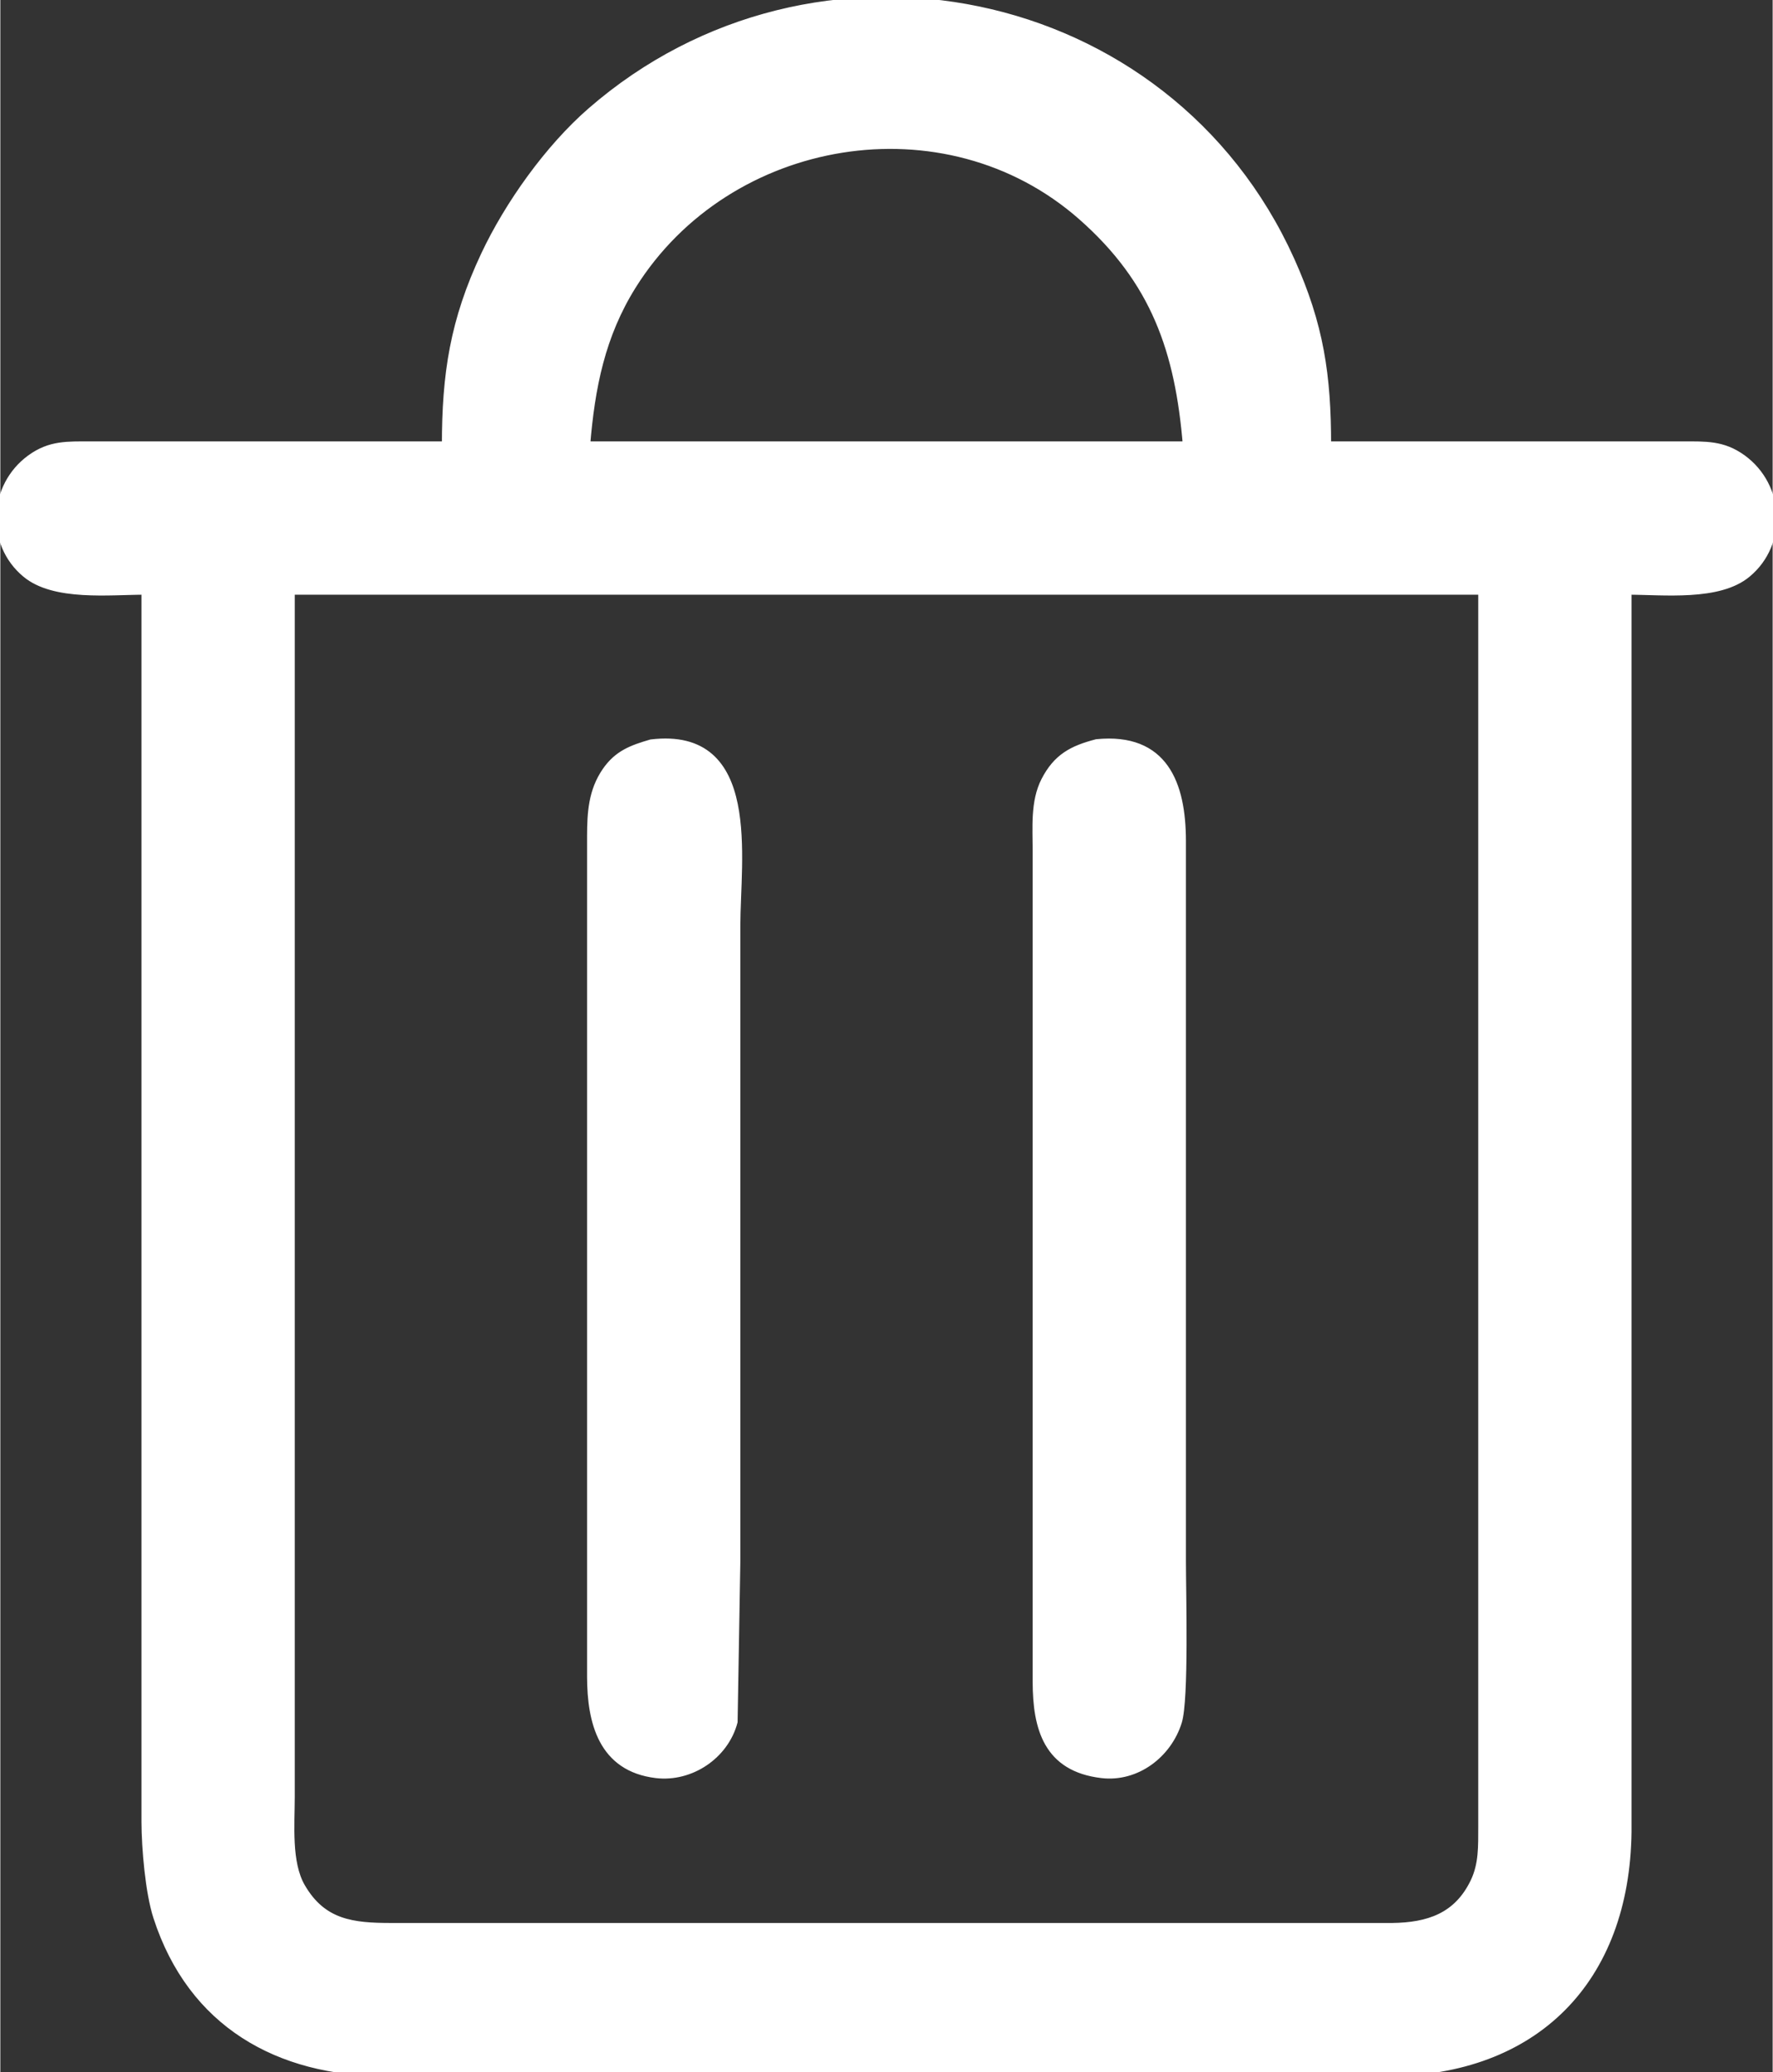 <?xml version="1.0" encoding="UTF-8" standalone="no"?>
<!DOCTYPE svg PUBLIC "-//W3C//DTD SVG 20010904//EN"
              "http://www.w3.org/TR/2001/REC-SVG-20010904/DTD/svg10.dtd">

<svg xmlns="http://www.w3.org/2000/svg"
     width="0.73in" height="0.853in"
     viewBox="0 0 219 256">
  <rect x="0" y="0" width="219" height="256" fill="#333333" stroke="none"/>
  <path id="Selection"
        fill="white" stroke="white" stroke-width="1"
        d="M 55.06,55.03
           C 55.06,46.22 56.06,39.64 59.87,31.54
             62.82,25.27 67.78,18.32 73.00,13.78
             100.63,-10.27 144.19,-1.60 159.42,32.15
             163.04,40.18 163.94,46.38 163.94,55.03
             163.94,55.03 207.86,55.03 207.86,55.03
             210.70,55.04 212.83,54.90 215.26,56.67
             219.96,60.09 220.34,67.11 215.84,70.85
             212.34,73.78 205.49,72.97 201.06,72.97
             201.06,72.97 201.06,175.00 201.06,175.00
             201.06,175.00 201.06,226.32 201.06,226.32
             200.84,244.54 189.67,255.97 171.36,256.00
             171.36,256.00 47.64,256.00 47.64,256.00
             34.34,255.98 23.67,249.98 19.40,236.83
             18.41,233.79 17.95,228.33 17.94,225.08
             17.94,225.08 17.94,72.97 17.94,72.97
             13.51,72.97 6.66,73.78 3.16,70.85
             -1.34,67.11 -0.96,60.09 3.74,56.67
             6.17,54.90 8.30,55.04 11.14,55.03
             11.14,55.03 55.06,55.03 55.06,55.03 Z
           M 146.62,55.03
           C 145.67,43.38 142.69,34.67 133.63,26.70
             116.77,11.87 89.85,16.48 78.09,35.25
             74.22,41.43 72.96,47.88 72.38,55.03
             72.38,55.03 146.62,55.03 146.62,55.03 Z
           M 183.12,72.97
           C 183.12,72.97 35.88,72.97 35.88,72.97
             35.88,72.97 35.88,199.73 35.88,199.73
             35.88,199.73 35.88,221.99 35.88,221.99
             35.88,225.43 35.44,230.11 37.17,233.12
             39.80,237.68 43.55,238.06 48.25,238.07
             48.25,238.07 151.57,238.07 151.57,238.07
             151.57,238.07 171.98,238.07 171.98,238.07
             176.45,238.01 180.06,236.85 182.15,232.50
             183.20,230.30 183.11,228.07 183.12,225.70
             183.12,225.70 183.12,72.97 183.12,72.97 Z
           M 80.42,91.85
           C 93.62,90.26 90.94,106.12 90.94,114.40
             90.94,114.40 90.94,192.93 90.94,192.93
             90.94,192.93 90.60,212.71 90.60,212.71
             89.51,216.84 85.29,219.68 81.04,219.17
             74.39,218.37 73.01,212.74 73.00,207.15
             73.00,207.15 73.00,119.96 73.00,119.96
             73.00,119.96 73.00,103.27 73.00,103.27
             73.01,100.41 73.16,97.75 74.85,95.29
             76.31,93.17 78.07,92.54 80.42,91.85 Z
           M 135.48,91.82
           C 143.80,91.00 145.99,96.86 146.00,103.88
             146.00,103.88 146.00,192.93 146.00,192.93
             146.00,196.74 146.37,209.95 145.50,212.71
             144.25,216.71 140.37,219.68 136.10,219.17
             129.40,218.38 128.07,213.50 128.06,207.77
             128.06,207.77 128.06,119.96 128.06,119.96
             128.06,119.96 128.06,105.12 128.06,105.12
             128.06,102.27 127.77,99.07 129.10,96.47
             130.58,93.59 132.49,92.60 135.48,91.82 Z" />
</svg>
